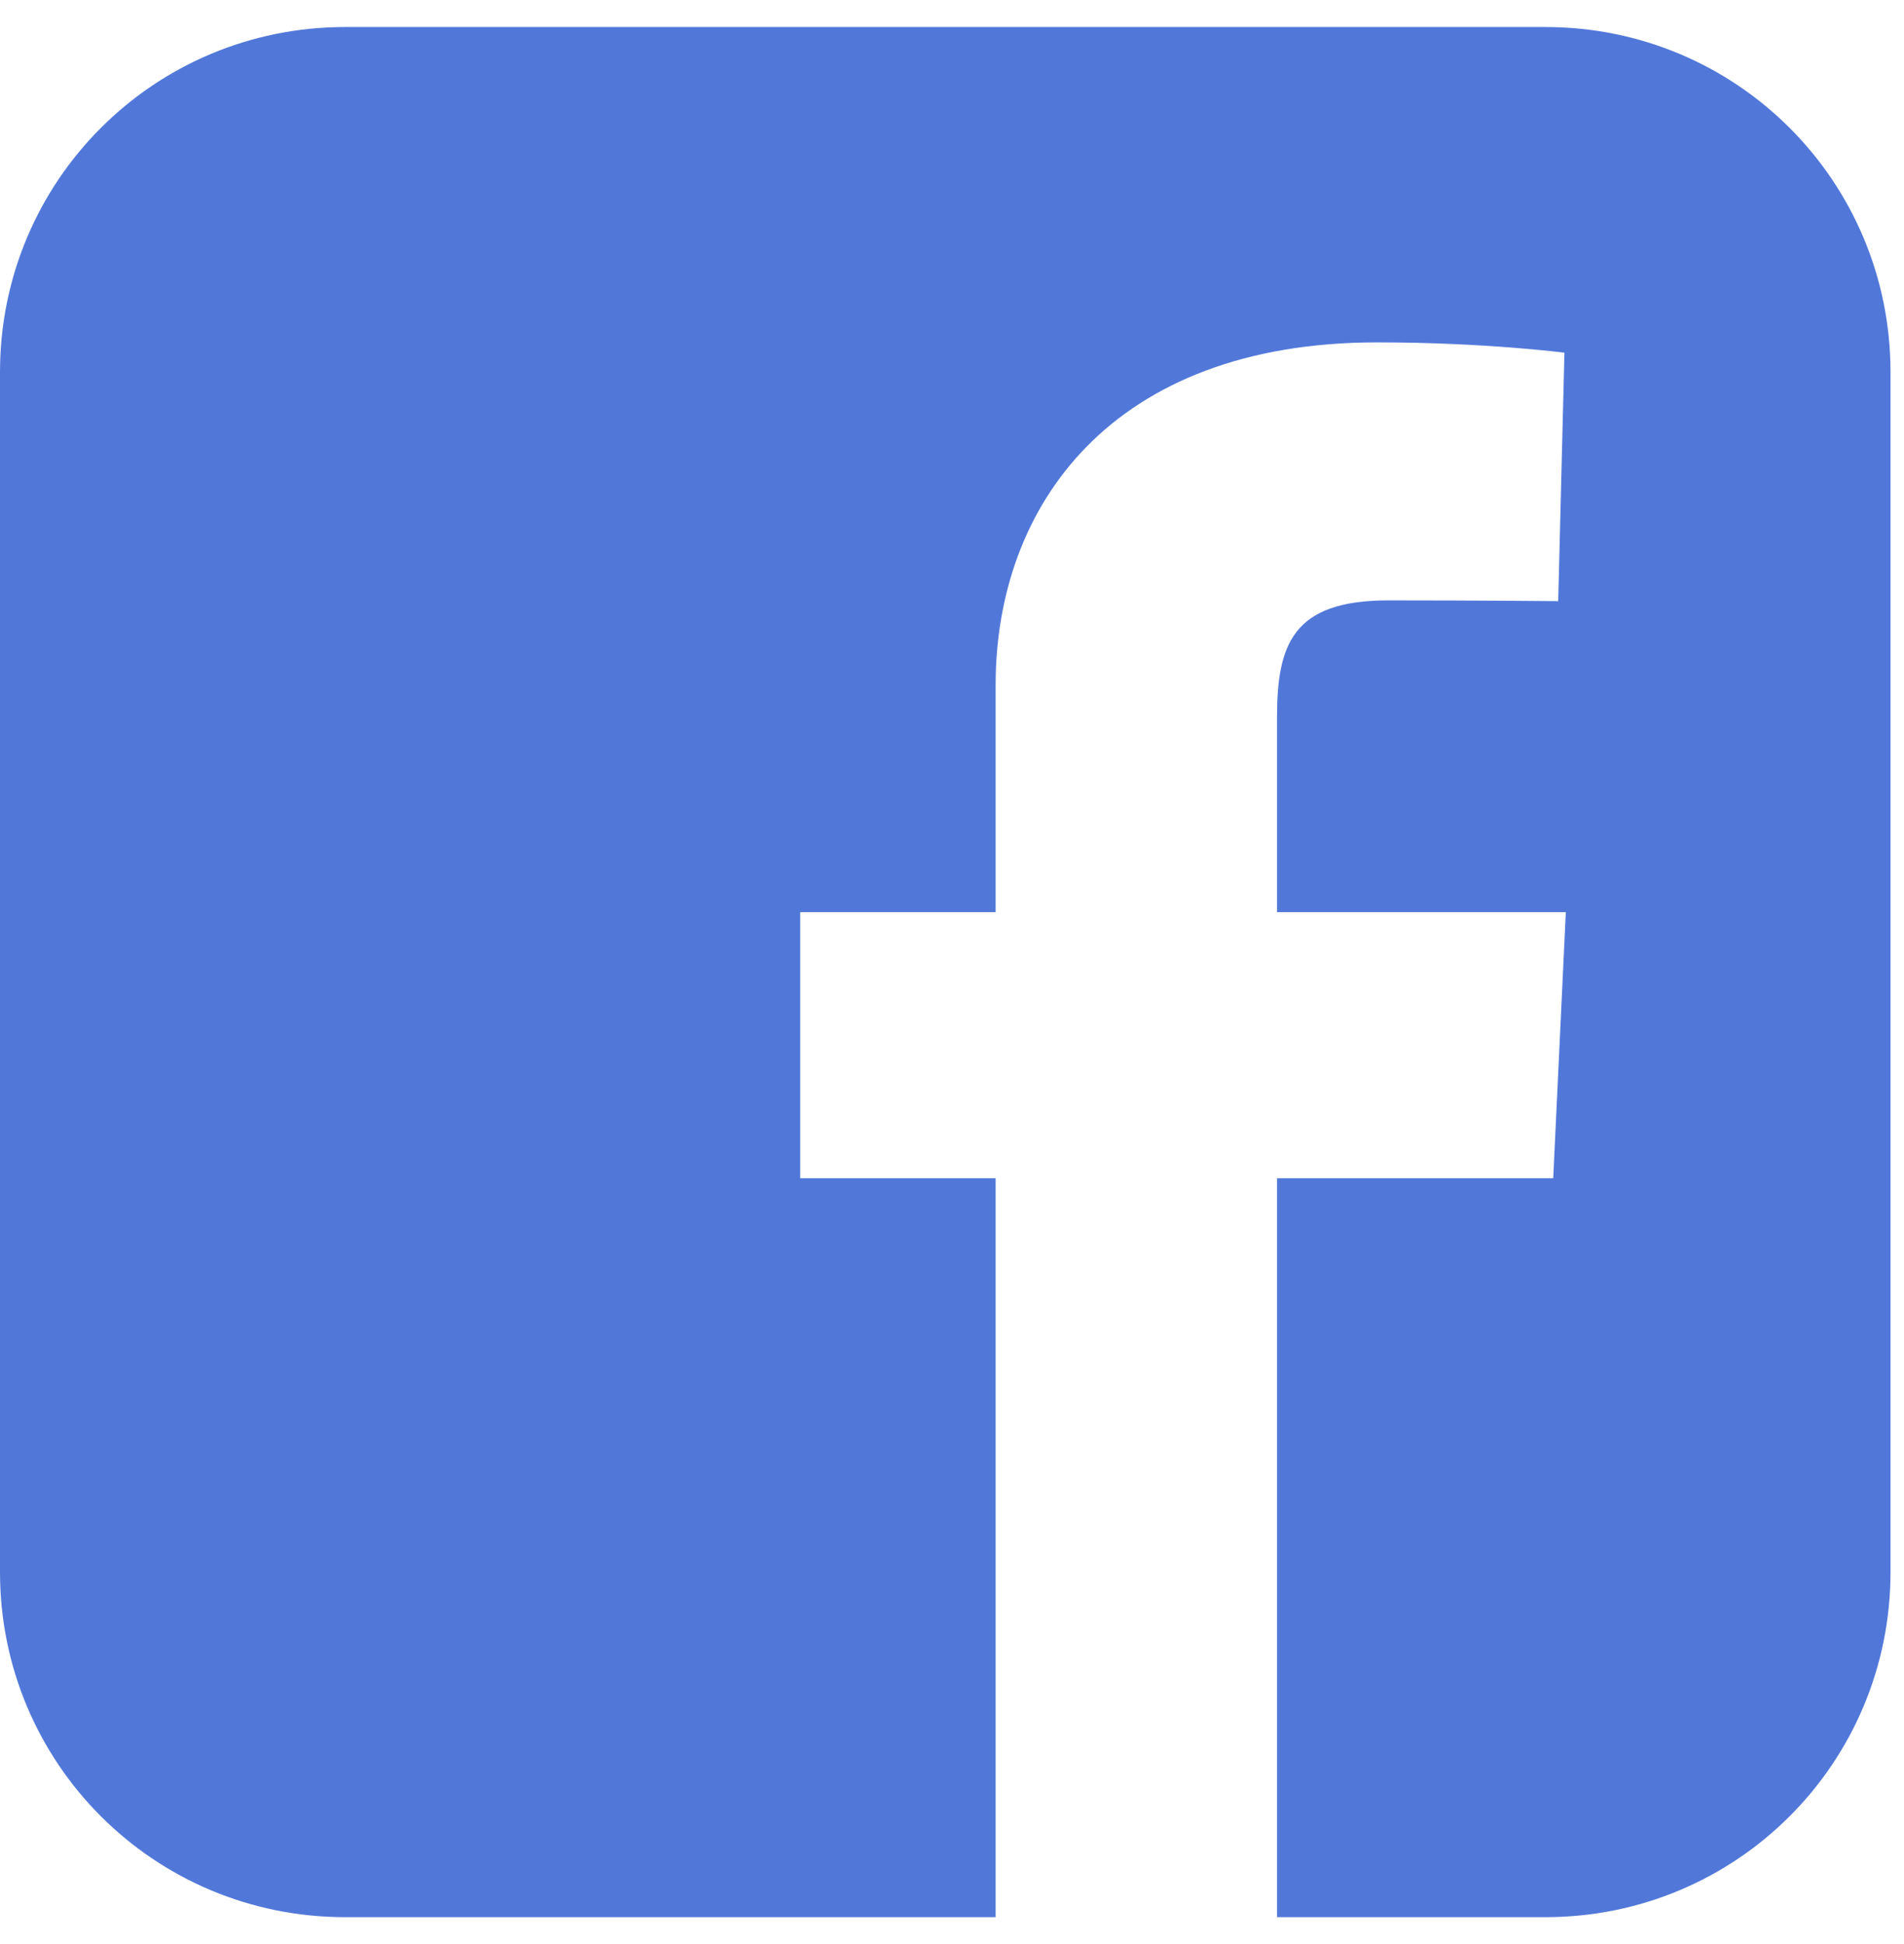 <svg width="47" height="48" viewBox="0 0 47 48" fill="none" xmlns="http://www.w3.org/2000/svg">
<g clip-path="url(#clip0_1387_2107)">
<path d="M8.521 0.667C3.801 0.667 0 4.468 0 9.188V38.812C0 43.533 3.801 47.334 8.521 47.334H24.577V29.09H19.753V22.521H24.577V16.91C24.577 12.501 27.428 8.453 33.994 8.453C36.652 8.453 38.618 8.708 38.618 8.708L38.464 14.842C38.464 14.842 36.459 14.823 34.271 14.823C31.903 14.823 31.523 15.914 31.523 17.725V22.521H38.652L38.341 29.09H31.523V47.334H38.146C42.866 47.334 46.667 43.533 46.667 38.812V9.188C46.667 4.468 42.866 0.667 38.146 0.667H8.521L8.521 0.667Z" fill="#5178D9"/>
</g>
<defs>
<clipPath id="clip0_1387_2107">
<rect width="46.667" height="46.667" fill="white" transform="translate(0 0.667)"/>
</clipPath>
</defs>
</svg>
